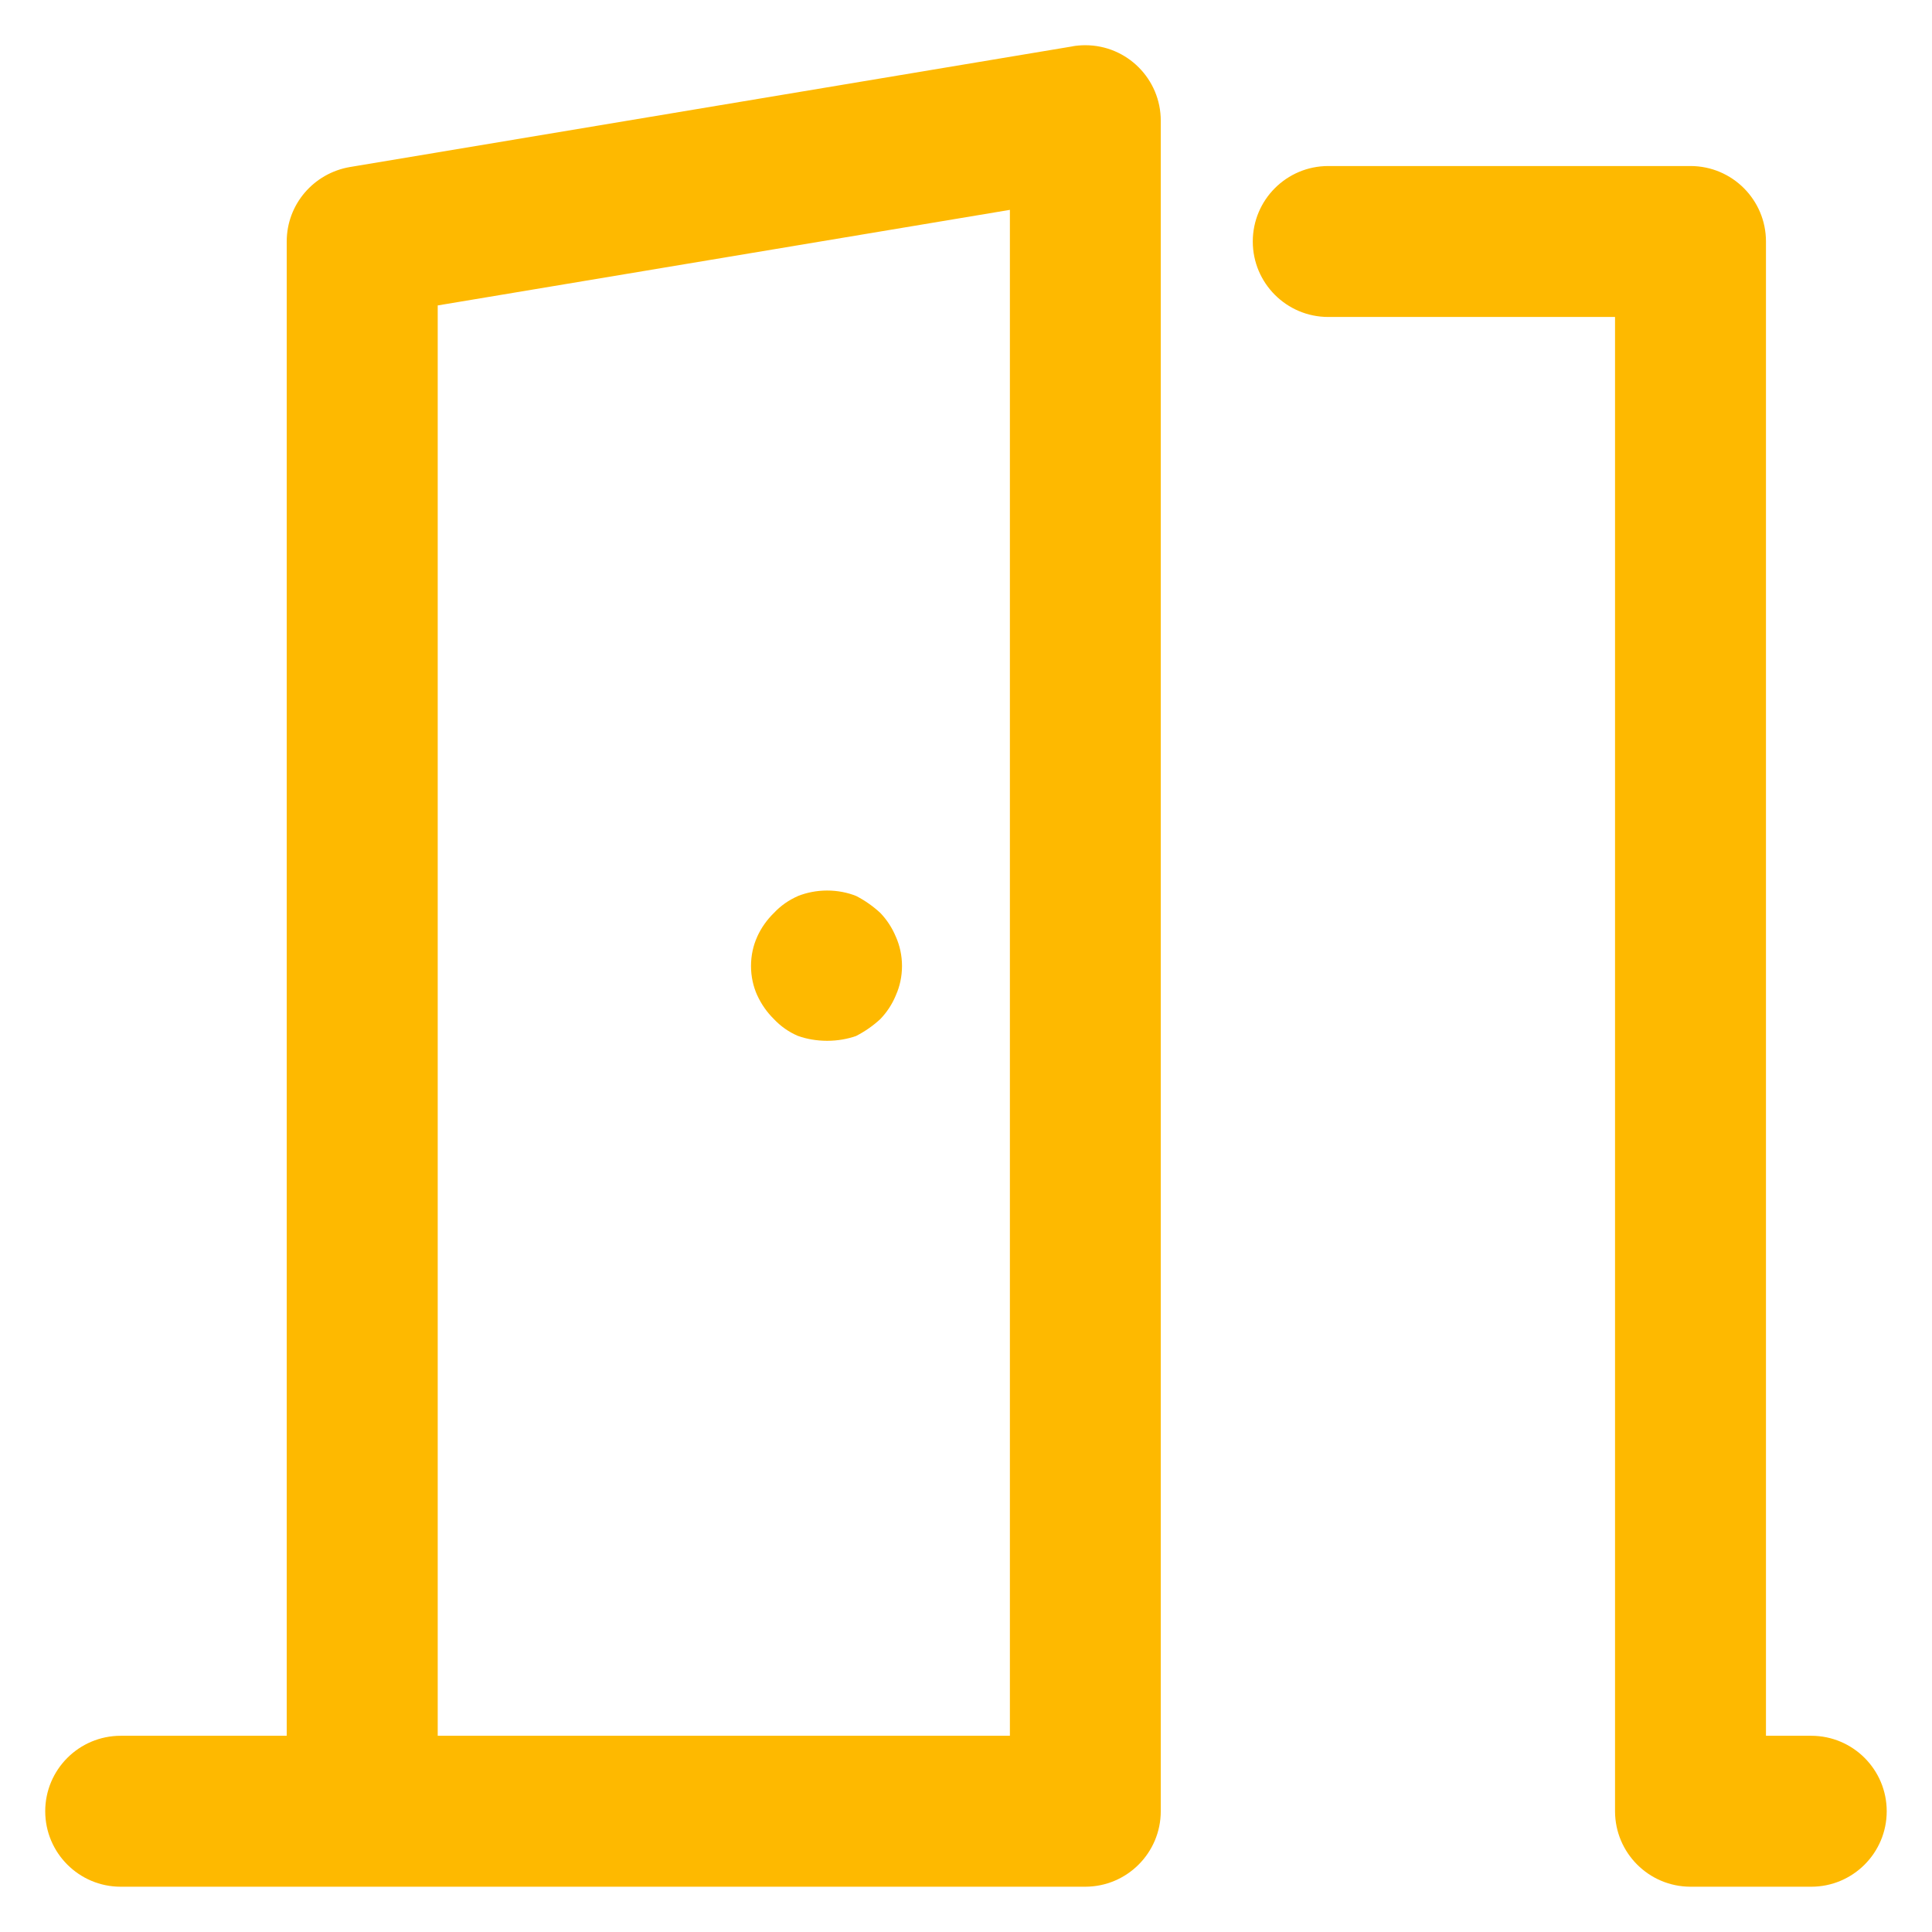 <!DOCTYPE svg PUBLIC "-//W3C//DTD SVG 1.1//EN" "http://www.w3.org/Graphics/SVG/1.1/DTD/svg11.dtd">
<!-- Uploaded to: SVG Repo, www.svgrepo.com, Transformed by: SVG Repo Mixer Tools -->
<svg fill="#feb900" width="800px" height="800px" viewBox="0 0 32 32" version="1.1" xmlns="http://www.w3.org/2000/svg">
<g id="SVGRepo_bgCarrier" stroke-width="0"/>
<g id="SVGRepo_tracerCarrier" stroke-linecap="round" stroke-linejoin="round"/>
<g id="SVGRepo_iconCarrier"> <title>door-open</title> <path d="M30 28.75h-0.75v-24.75c-0-0.69-0.56-1.25-1.25-1.25h-6c-0.69 0-1.25 0.56-1.25 1.25s0.56 1.25 1.25 1.25v0h4.75v24.75c0.001 0.69 0.56 1.249 1.25 1.25h2c0.69 0 1.25-0.56 1.25-1.25s-0.56-1.25-1.25-1.25v0zM17.77 0.767l-11.977 2c-0.596 0.103-1.044 0.616-1.044 1.233v0 24.75h-2.75c-0.69 0-1.25 0.56-1.25 1.25s0.56 1.25 1.25 1.25v0h15.977c0.69-0.001 1.249-0.56 1.25-1.25v-28c0-0 0-0.001 0-0.001 0-0.69-0.559-1.25-1.25-1.25-0.073 0-0.144 0.006-0.214 0.018l0.007-0.001zM7.25 28.75v-23.691l9.477-1.583v25.274zM14.58 15.12c-0.116-0.107-0.248-0.201-0.39-0.275l-0.010-0.005c-0.142-0.057-0.307-0.090-0.48-0.090s-0.338 0.033-0.489 0.093l0.009-0.003c-0.157 0.068-0.29 0.163-0.4 0.28l-0.001 0.001c-0.115 0.112-0.209 0.244-0.276 0.391l-0.003 0.008c-0.064 0.141-0.101 0.306-0.101 0.48s0.037 0.339 0.104 0.488l-0.003-0.008c0.071 0.156 0.165 0.288 0.279 0.4l0 0c0.11 0.117 0.244 0.212 0.393 0.276l0.008 0.003c0.143 0.051 0.308 0.080 0.48 0.080s0.337-0.029 0.49-0.083l-0.010 0.003c0.153-0.079 0.284-0.172 0.401-0.28l-0.001 0.001c0.108-0.112 0.196-0.245 0.257-0.392l0.003-0.008c0.063-0.141 0.1-0.306 0.1-0.48s-0.037-0.339-0.103-0.488l0.003 0.008c-0.064-0.155-0.152-0.287-0.26-0.4l0 0z"/> </g>
</svg>